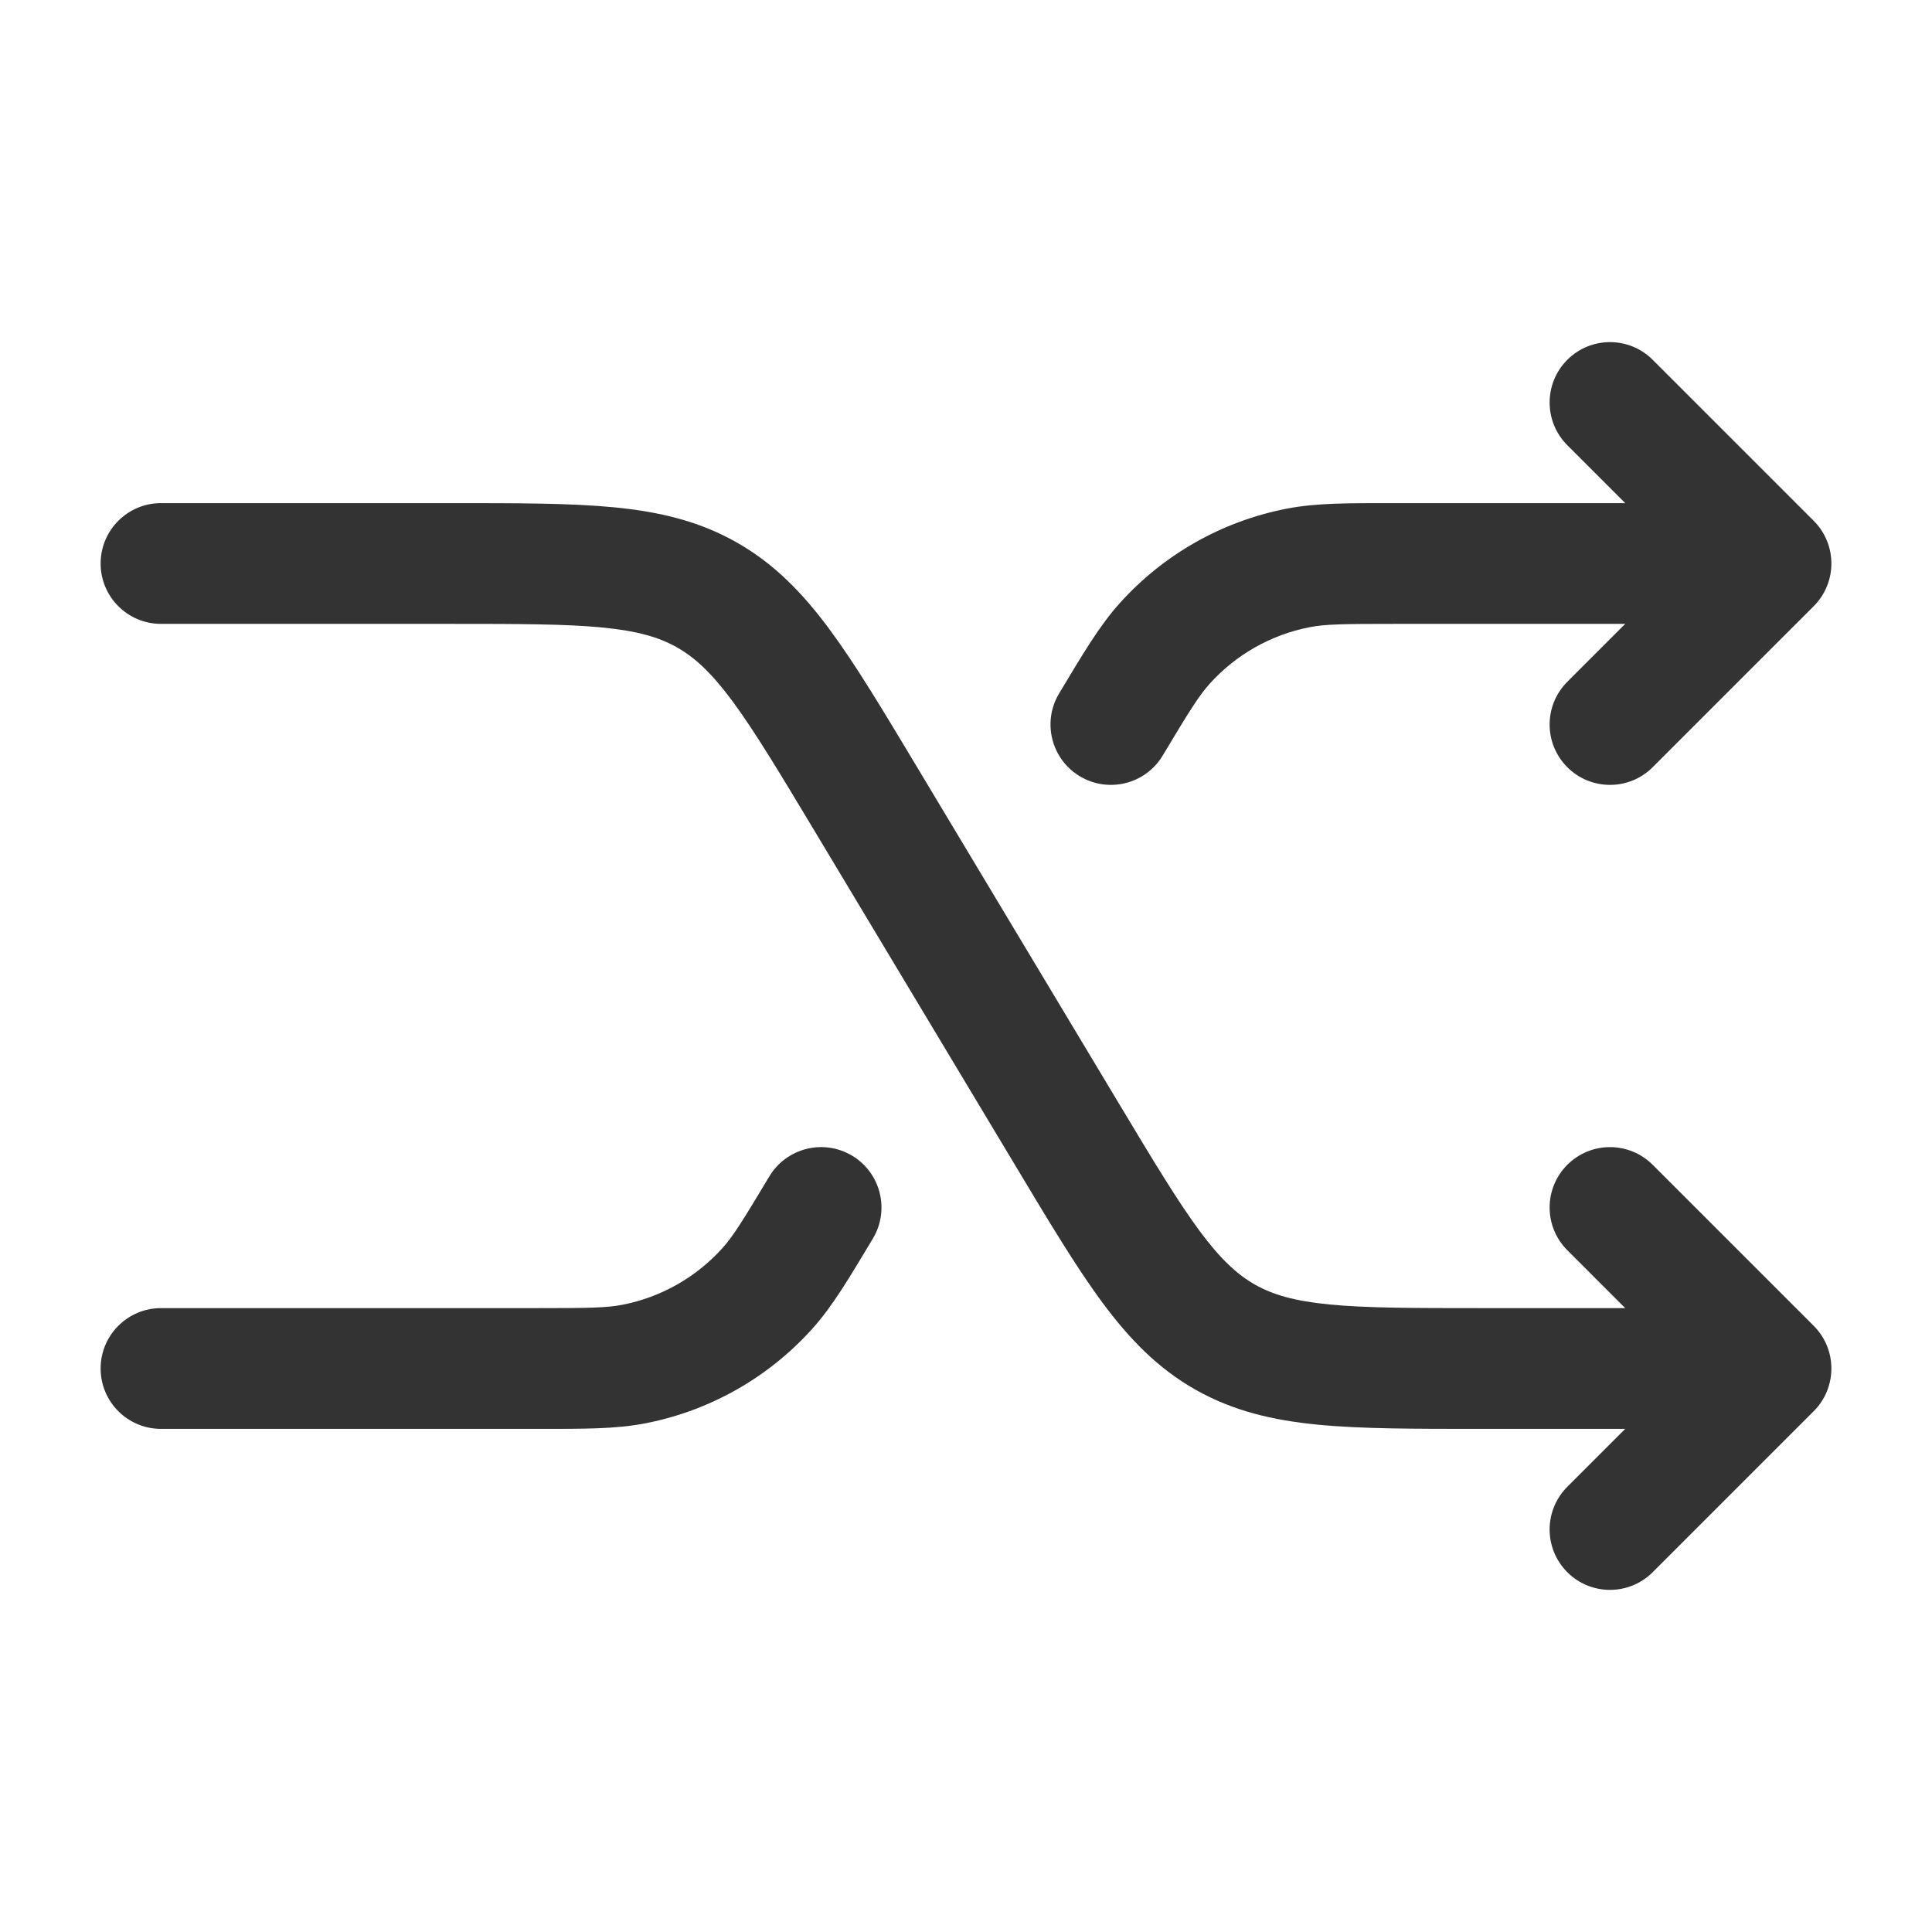 <svg width="60" height="60" viewBox="0 0 60 60" fill="none" xmlns="http://www.w3.org/2000/svg">
<path d="M5 19.375C3.964 19.375 3.125 18.535 3.125 17.5C3.125 16.465 3.964 15.625 5 15.625V19.375ZM55 42.5L56.326 41.174C57.058 41.906 57.058 43.094 56.326 43.826L55 42.5ZM48.674 38.826C47.942 38.094 47.942 36.906 48.674 36.174C49.407 35.442 50.593 35.442 51.326 36.174L48.674 38.826ZM51.326 48.826C50.593 49.558 49.407 49.558 48.674 48.826C47.942 48.094 47.942 46.906 48.674 46.174L51.326 48.826ZM5 15.625H14.007V19.375H5V15.625ZM28.477 23.818L34.738 34.253L31.523 36.182L25.262 25.747L28.477 23.818ZM45.993 40.625H55V44.375H45.993V40.625ZM53.674 43.826L48.674 38.826L51.326 36.174L56.326 41.174L53.674 43.826ZM56.326 43.826L51.326 48.826L48.674 46.174L53.674 41.174L56.326 43.826ZM34.738 34.253C35.824 36.062 36.572 37.304 37.253 38.225C37.911 39.113 38.423 39.582 38.975 39.895L37.127 43.158C35.96 42.497 35.079 41.59 34.239 40.456C33.424 39.356 32.571 37.93 31.523 36.182L34.738 34.253ZM45.993 44.375C43.955 44.375 42.293 44.377 40.93 44.245C39.526 44.108 38.295 43.819 37.127 43.158L38.975 39.895C39.527 40.207 40.193 40.405 41.292 40.512C42.433 40.623 43.883 40.625 45.993 40.625V44.375ZM14.007 15.625C16.045 15.625 17.707 15.623 19.07 15.755C20.474 15.892 21.705 16.181 22.873 16.842L21.025 20.105C20.473 19.793 19.808 19.595 18.707 19.488C17.567 19.377 16.117 19.375 14.007 19.375V15.625ZM25.262 25.747C24.176 23.938 23.428 22.696 22.747 21.775C22.089 20.887 21.577 20.418 21.025 20.105L22.873 16.842C24.04 17.503 24.921 18.41 25.761 19.544C26.576 20.645 27.429 22.07 28.477 23.818L25.262 25.747Z" fill="#333333"/>
<path d="M5 44.375C3.964 44.375 3.125 43.535 3.125 42.5C3.125 41.464 3.964 40.625 5 40.625V44.375ZM55 17.5L56.326 16.174C57.058 16.906 57.058 18.093 56.326 18.826L55 17.5ZM51.326 23.826C50.593 24.558 49.407 24.558 48.674 23.826C47.942 23.093 47.942 21.906 48.674 21.174L51.326 23.826ZM48.674 13.826C47.942 13.093 47.942 11.906 48.674 11.174C49.407 10.442 50.593 10.442 51.326 11.174L48.674 13.826ZM36.108 23.465C35.575 24.353 34.423 24.64 33.535 24.108C32.647 23.575 32.359 22.423 32.892 21.535L36.108 23.465ZM23.892 36.535C24.425 35.647 25.577 35.359 26.465 35.892C27.353 36.425 27.64 37.577 27.108 38.465L23.892 36.535ZM5 40.625H16.669V44.375H5V40.625ZM43.331 15.625H55V19.375H43.331V15.625ZM56.326 18.826L51.326 23.826L48.674 21.174L53.674 16.174L56.326 18.826ZM53.674 18.826L48.674 13.826L51.326 11.174L56.326 16.174L53.674 18.826ZM43.331 19.375C41.717 19.375 41.162 19.383 40.672 19.478L39.955 15.798C40.885 15.617 41.868 15.625 43.331 15.625V19.375ZM32.892 21.535C33.645 20.281 34.144 19.433 34.777 18.729L37.565 21.238C37.231 21.609 36.938 22.08 36.108 23.465L32.892 21.535ZM40.672 19.478C39.472 19.712 38.382 20.329 37.565 21.238L34.777 18.729C36.139 17.216 37.956 16.187 39.955 15.798L40.672 19.478ZM16.669 40.625C18.283 40.625 18.838 40.617 19.328 40.521L20.045 44.202C19.115 44.383 18.132 44.375 16.669 44.375V40.625ZM27.108 38.465C26.355 39.719 25.856 40.567 25.223 41.27L22.435 38.762C22.769 38.391 23.062 37.919 23.892 36.535L27.108 38.465ZM19.328 40.521C20.527 40.288 21.618 39.67 22.435 38.762L25.223 41.27C23.861 42.784 22.043 43.813 20.045 44.202L19.328 40.521Z" fill="#333333"/>
</svg>

